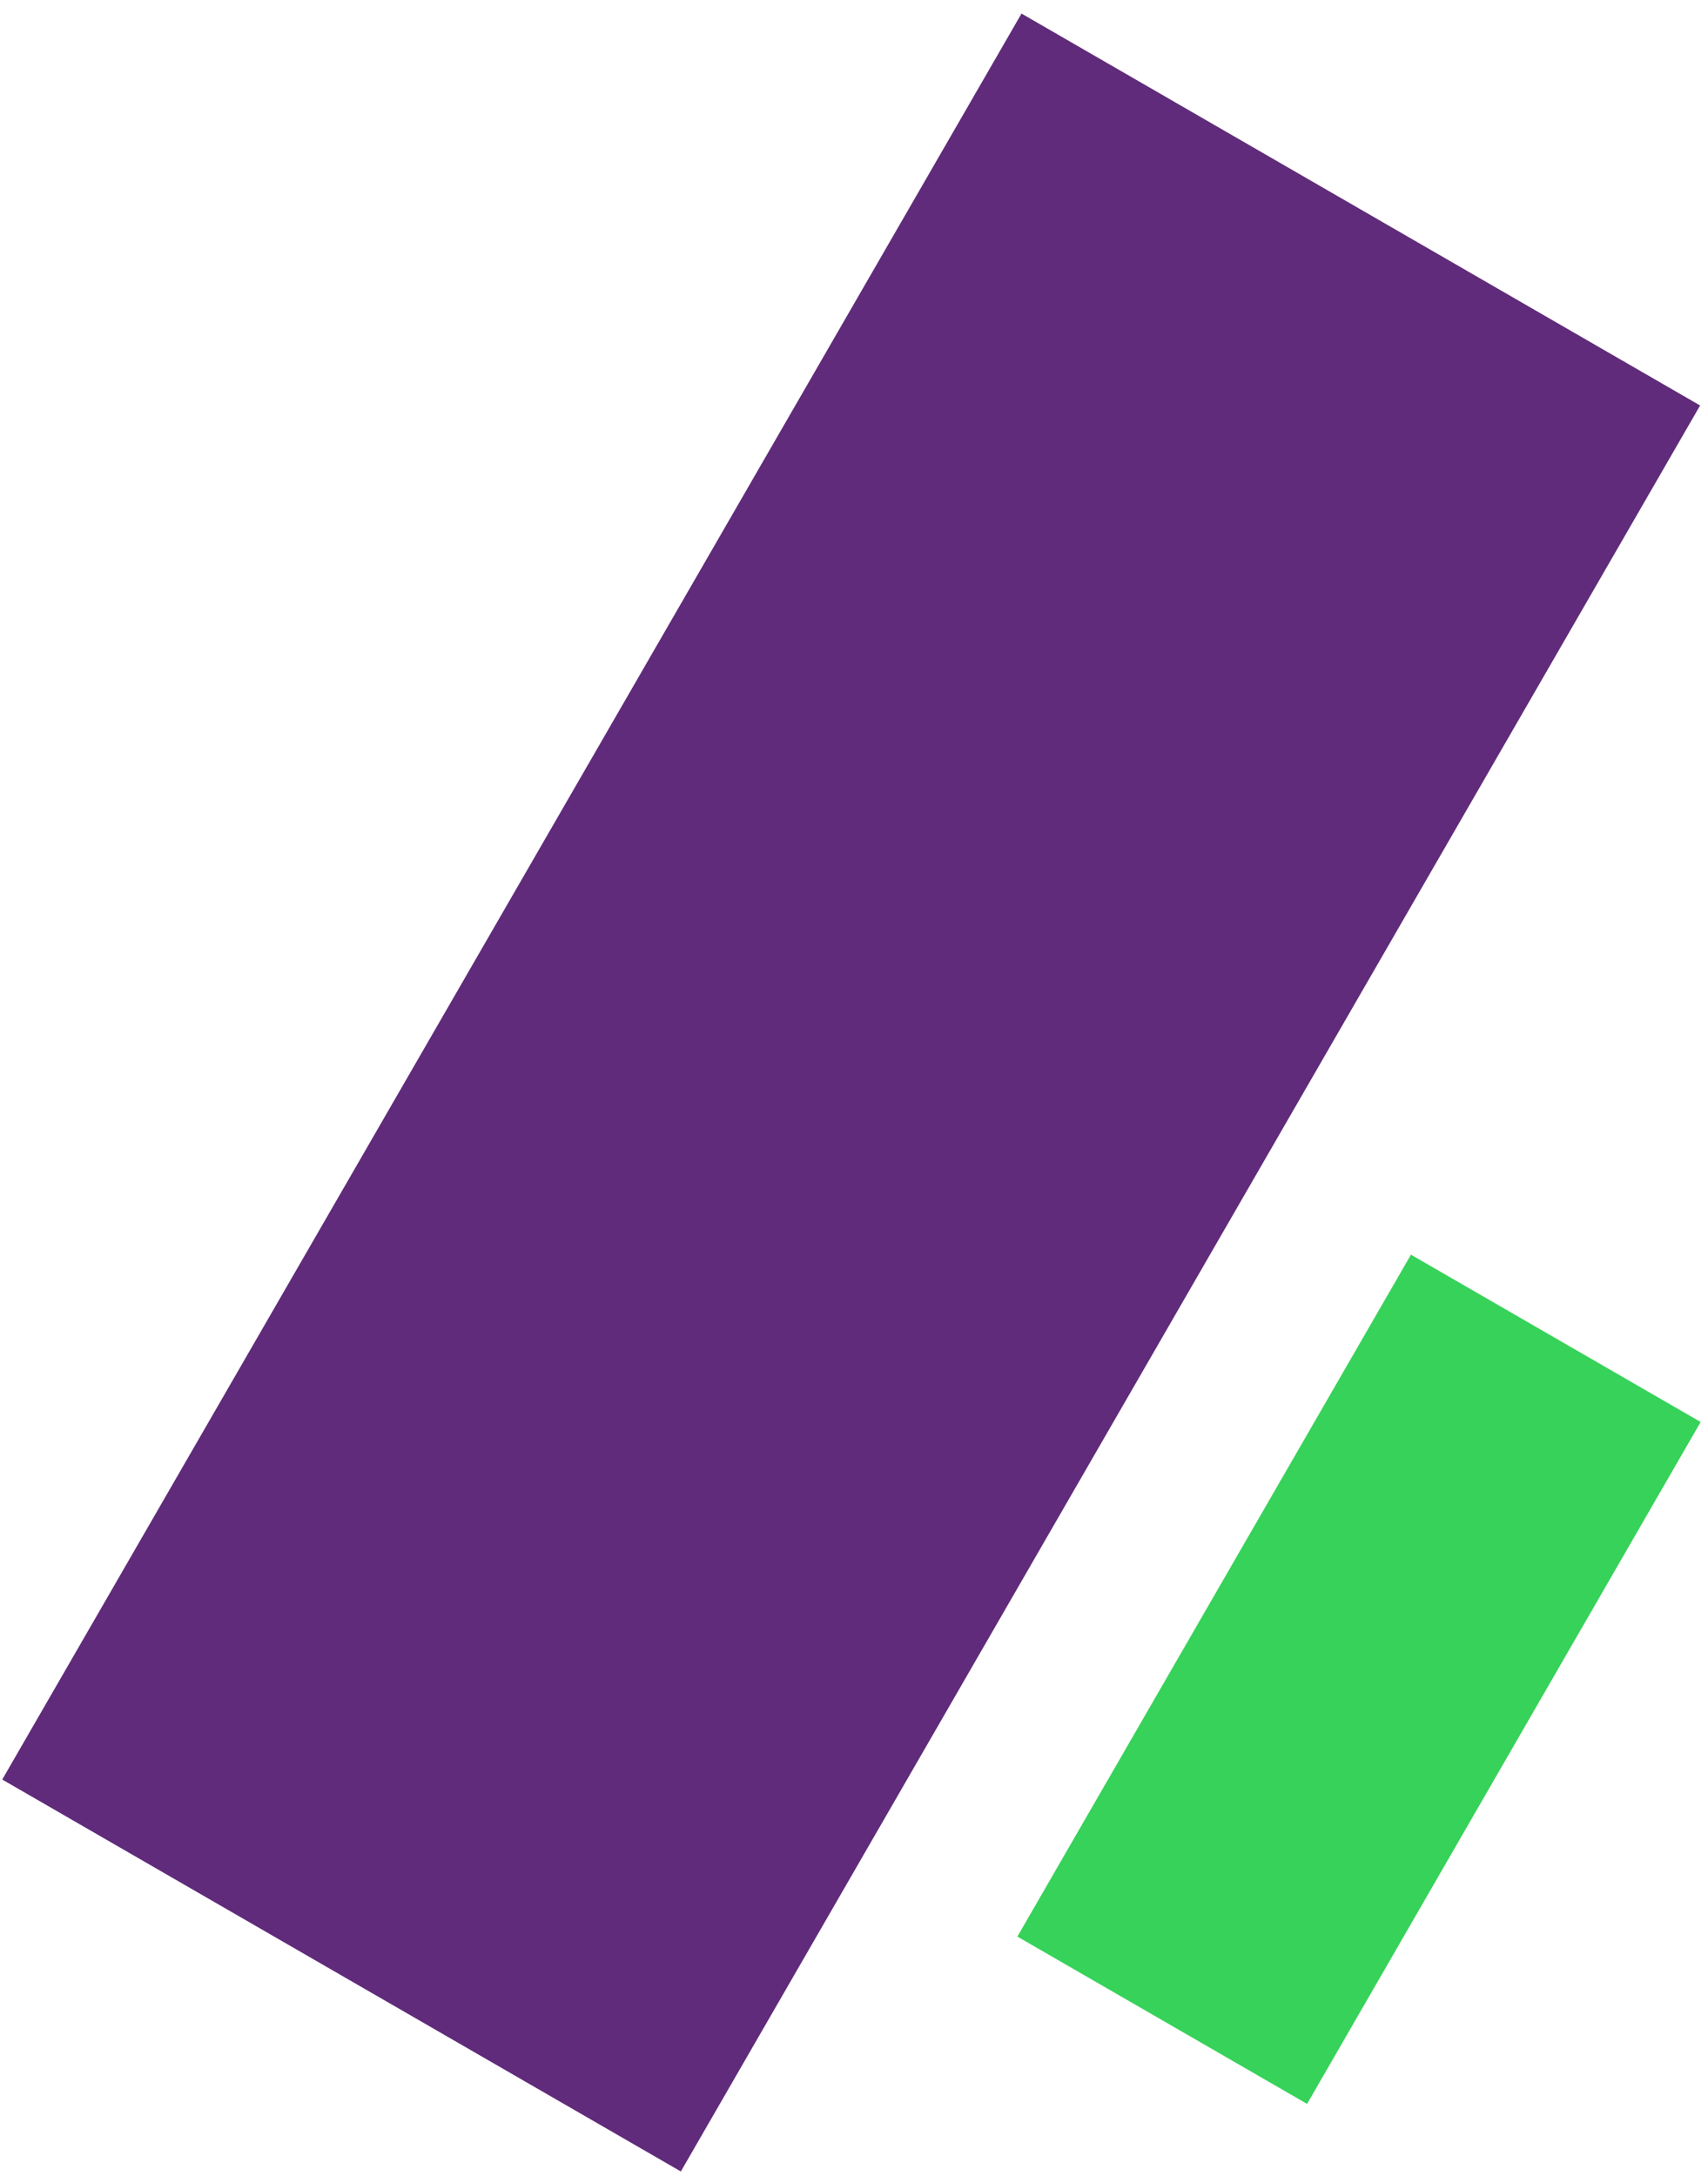 <?xml version="1.0" encoding="UTF-8"?> <svg xmlns="http://www.w3.org/2000/svg" width="106" height="135" viewBox="0 0 106 135" fill="none"> <rect x="0.139" y="110.405" width="126.513" height="48.63" transform="rotate(-60 0.139 110.405)" fill="#602B7A"></rect> <rect x="63.139" y="120.148" width="48.851" height="20.761" transform="rotate(-60 63.139 120.148)" fill="#37D259"></rect> </svg> 
